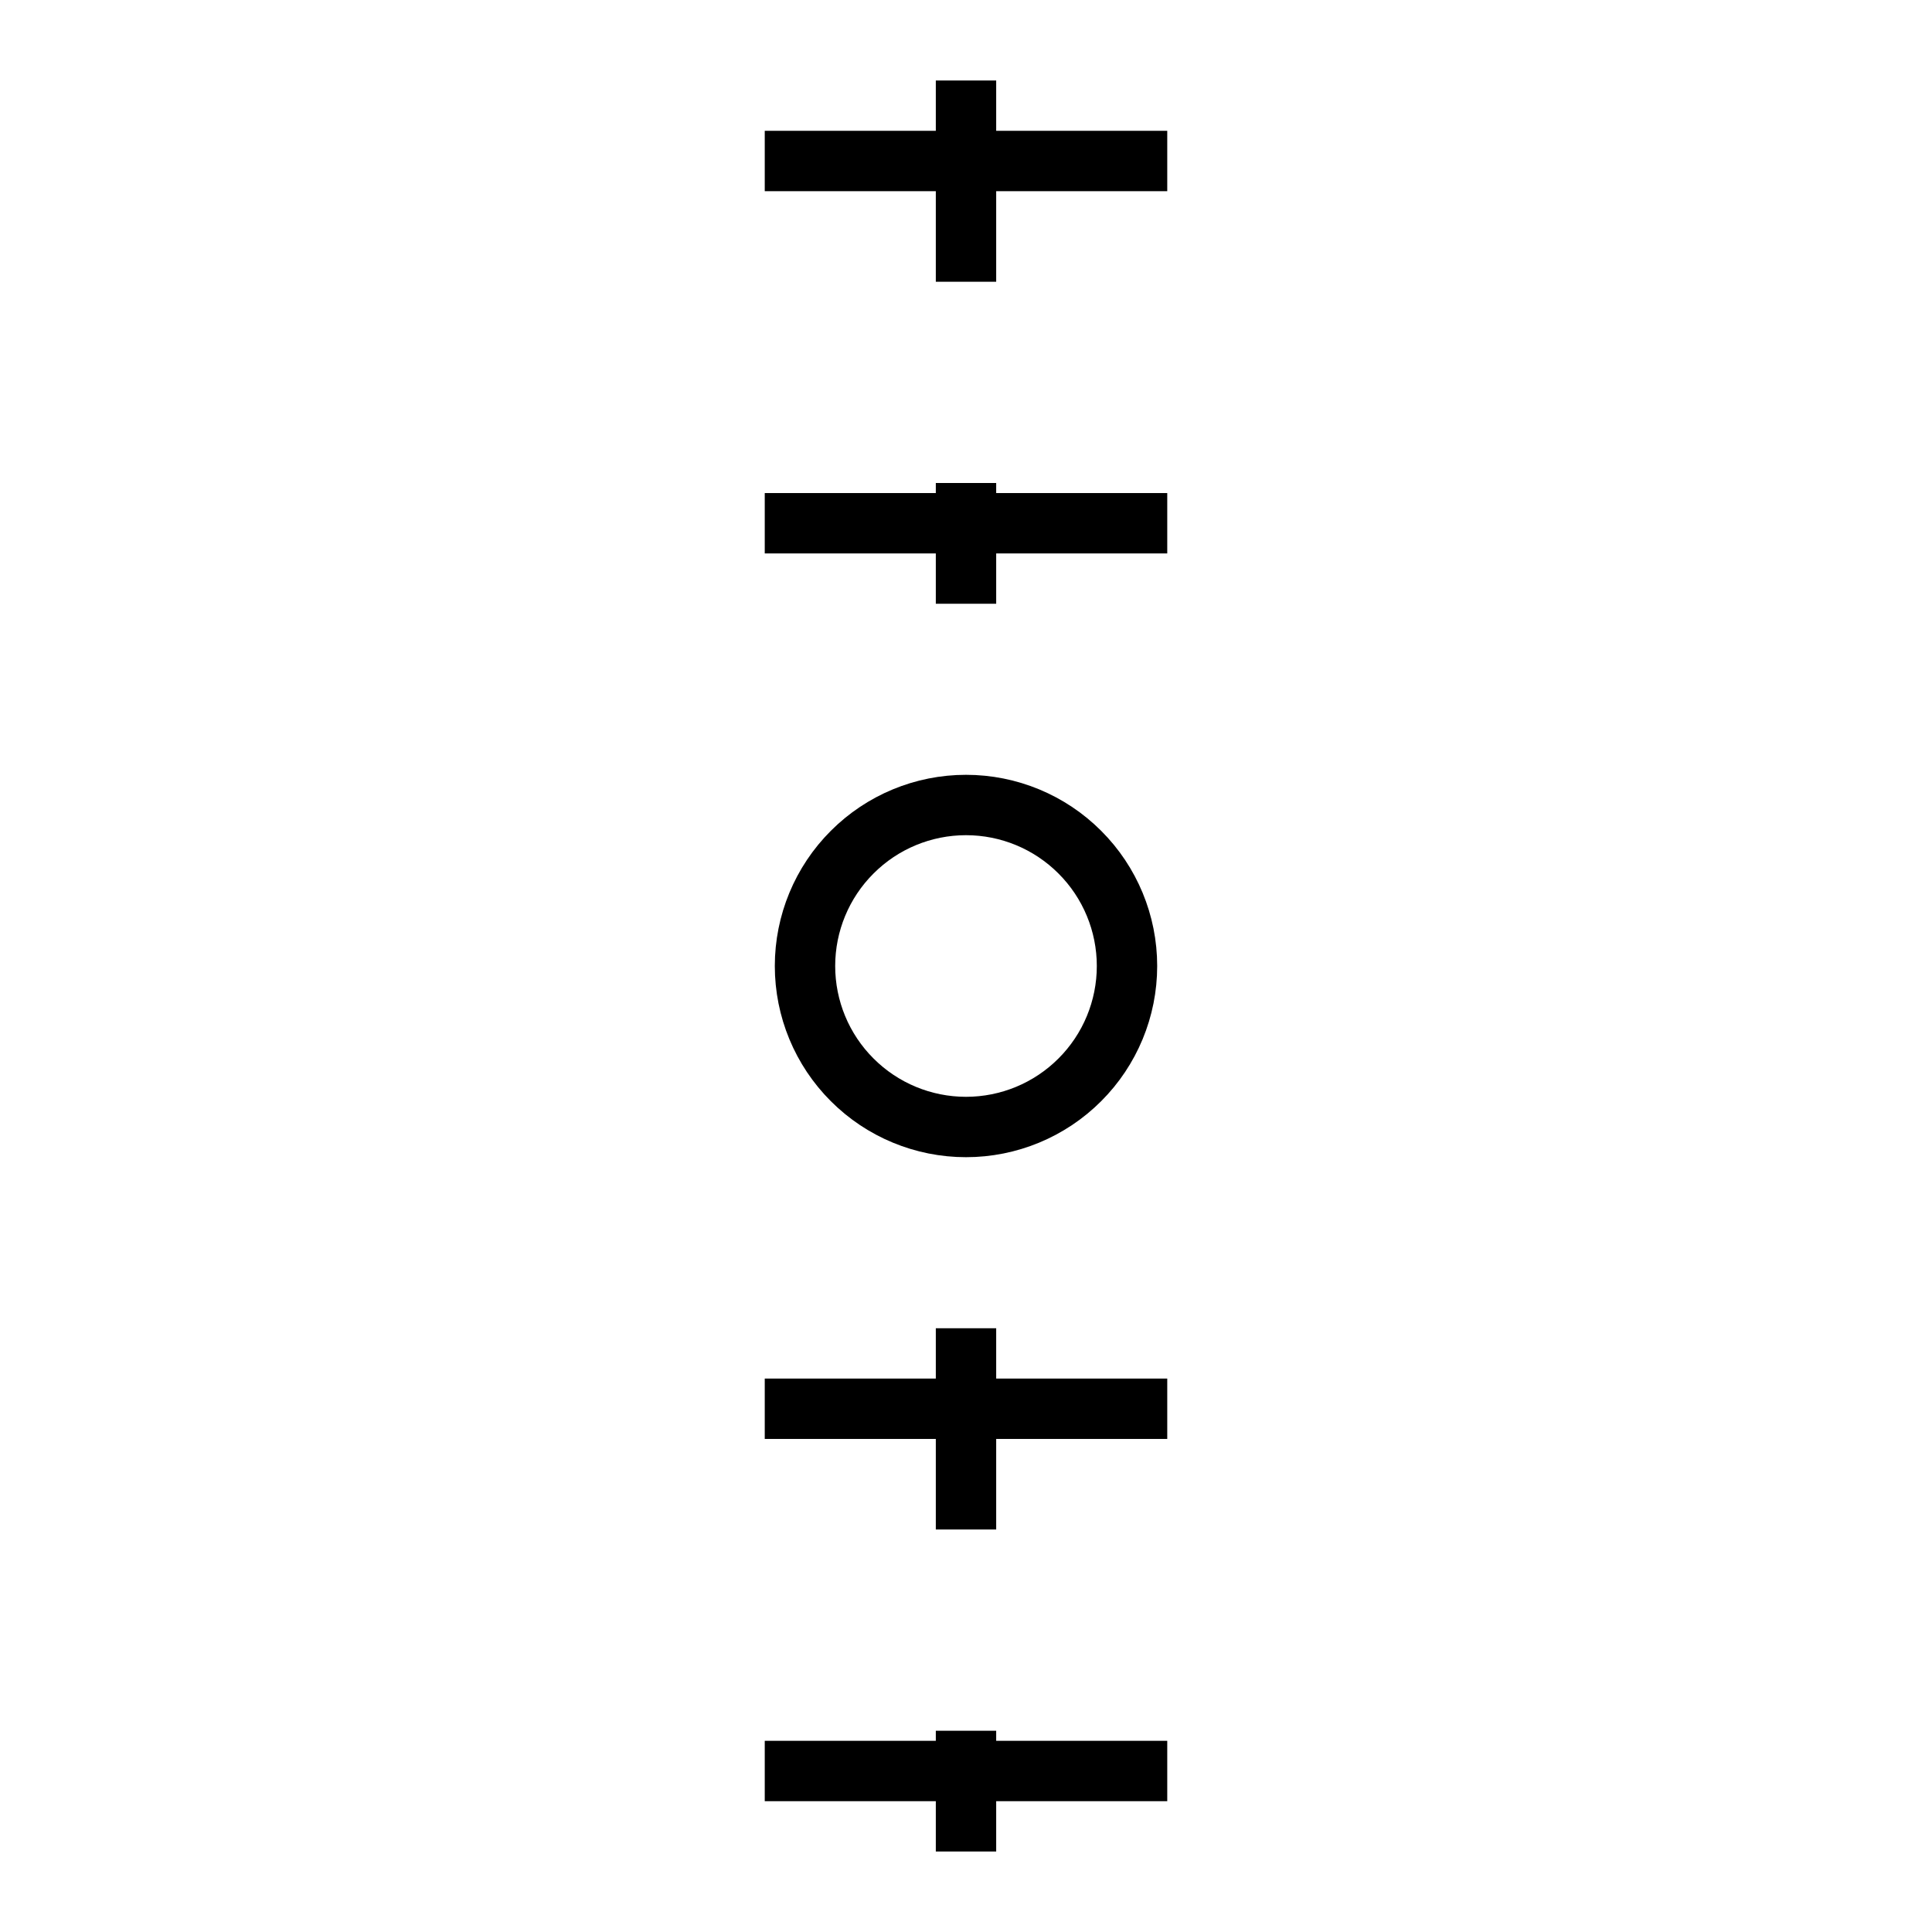 <svg xmlns="http://www.w3.org/2000/svg" fill="none" viewBox="0 0 48 48" height="48" width="48">
<path stroke-dasharray="5 5" stroke-width="1.5" stroke="black" d="M24 2L24 15"></path>
<path stroke-width="1.5" stroke="black" d="M19 4H29"></path>
<path stroke-width="1.5" stroke="black" d="M19 13H29"></path>
<path stroke-width="1.5" stroke="black" d="M19 35H29"></path>
<path stroke-width="1.5" stroke="black" d="M19 44H29"></path>
<path stroke-dasharray="5 5" stroke-width="1.5" stroke="black" d="M24 33L24 46"></path>
<path stroke-width="1.5" stroke="black" d="M24 20C22.939 20 21.922 20.421 21.172 21.172C20.421 21.922 20 22.939 20 24C20 25.061 20.421 26.078 21.172 26.828C21.922 27.579 22.939 28 24 28C25.061 28 26.078 27.579 26.828 26.828C27.579 26.078 28 25.061 28 24C28 22.939 27.579 21.922 26.828 21.172C26.078 20.421 25.061 20 24 20Z"></path>
</svg>
